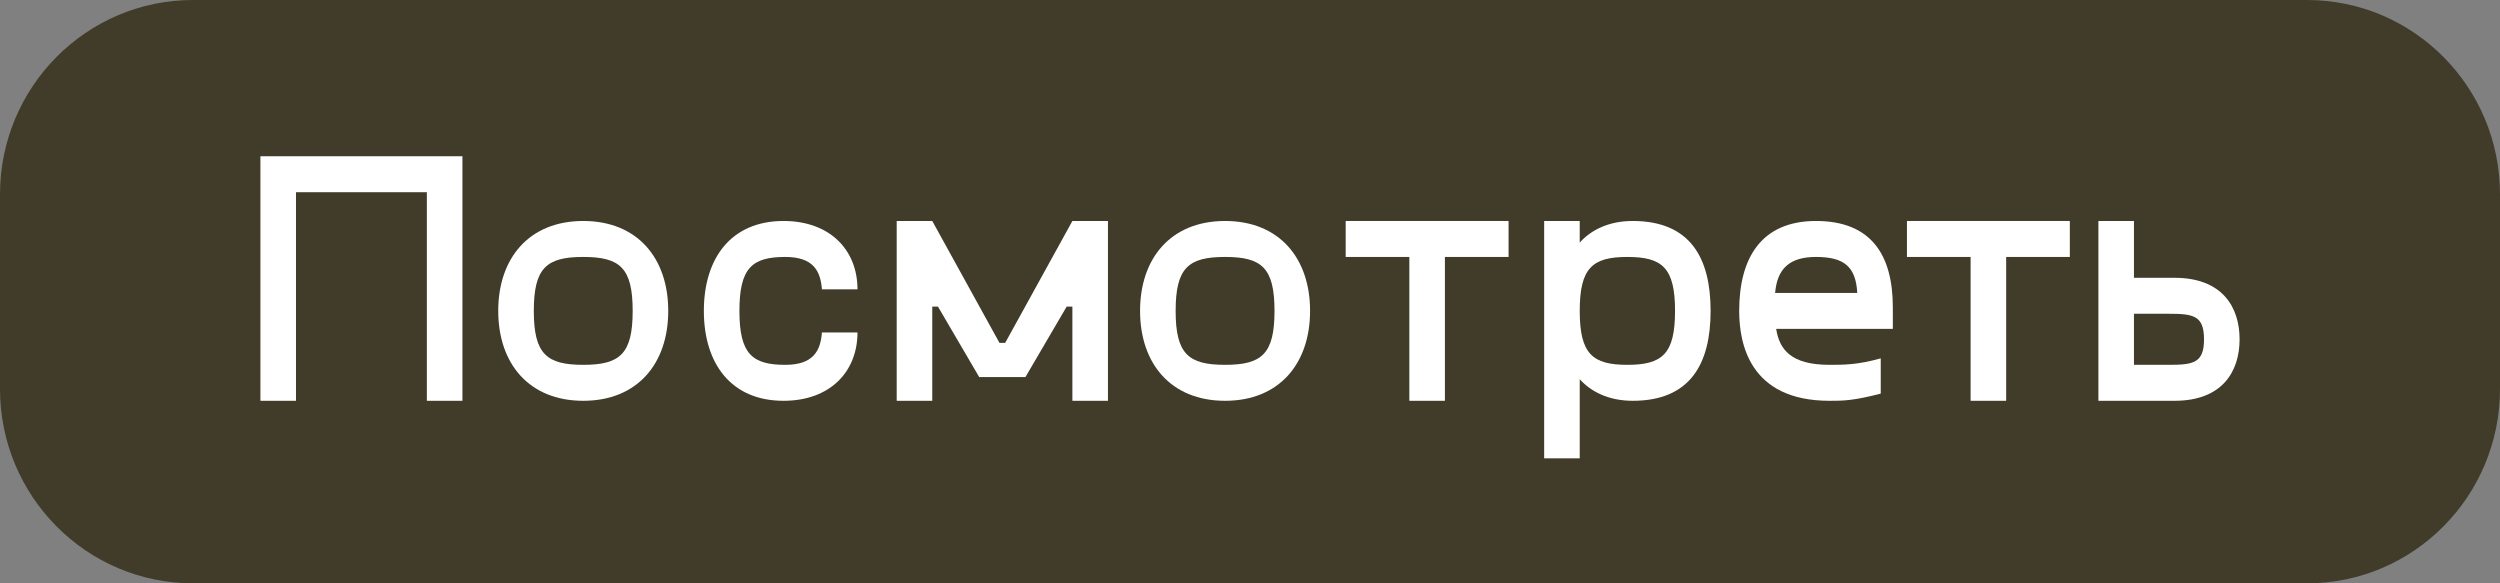 <?xml version="1.0" encoding="UTF-8"?> <svg xmlns="http://www.w3.org/2000/svg" width="240" height="56" viewBox="0 0 240 56" fill="none"><rect x="0" y="0" width="240" height="56" fill="#808080" stroke="none"/> <path d="M0 18.667C0 8.357 8.297 0 18.533 0H221.467C231.703 0 240 8.357 240 18.667V37.333C240 47.643 231.703 56 221.467 56H18.533C8.297 56 0 47.643 0 37.333V18.667Z" fill="#403C29"></path> <path d="M44.393 15H25V38.476H28.414V18.452H40.978V38.476H44.393V15Z" fill="white"></path> <path d="M55.991 38.476C61.181 38.476 64.151 34.92 64.151 29.845C64.151 24.77 61.181 21.214 55.991 21.214C50.802 21.214 47.831 24.77 47.831 29.845C47.831 34.92 50.802 38.476 55.991 38.476ZM55.991 35.024C52.475 35.024 51.245 33.988 51.245 29.845C51.245 25.702 52.475 24.667 55.991 24.667C59.508 24.667 60.737 25.702 60.737 29.845C60.737 33.988 59.508 35.024 55.991 35.024Z" fill="white"></path> <path d="M67.57 29.845C67.57 34.92 70.199 38.476 75.218 38.476C79.69 38.476 82.319 35.68 82.319 31.917H78.905C78.768 33.712 78.051 35.024 75.388 35.024C72.213 35.024 70.984 33.988 70.984 29.845C70.984 25.702 72.213 24.667 75.388 24.667C78.051 24.667 78.768 25.979 78.905 27.774H82.319C82.319 24.011 79.69 21.214 75.218 21.214C70.199 21.214 67.57 24.77 67.57 29.845Z" fill="white"></path> <path d="M102.949 21.214L96.496 32.918H95.95L89.497 21.214H86.082V38.476H89.497V29.431H90.043L94.003 36.198H98.442L102.402 29.431H102.949V38.476H106.363V21.214H102.949Z" fill="white"></path> <path d="M117.607 38.476C122.797 38.476 125.767 34.92 125.767 29.845C125.767 24.77 122.797 21.214 117.607 21.214C112.418 21.214 109.447 24.77 109.447 29.845C109.447 34.92 112.418 38.476 117.607 38.476ZM117.607 35.024C114.09 35.024 112.861 33.988 112.861 29.845C112.861 25.702 114.09 24.667 117.607 24.667C121.124 24.667 122.353 25.702 122.353 29.845C122.353 33.988 121.124 35.024 117.607 35.024Z" fill="white"></path> <path d="M144.823 21.214H129.186V24.667H135.297V38.476H138.711V24.667H144.823V21.214Z" fill="white"></path> <path d="M156.741 21.214C154.351 21.214 152.678 22.146 151.654 23.286V21.214H148.24V44H151.654V36.405C152.678 37.544 154.351 38.476 156.741 38.476C162.272 38.476 164.218 34.92 164.218 29.845C164.218 24.77 162.272 21.214 156.741 21.214ZM156.229 35.024C152.883 35.024 151.654 33.988 151.654 29.845C151.654 25.702 152.883 24.667 156.229 24.667C159.575 24.667 160.804 25.702 160.804 29.845C160.804 33.988 159.575 35.024 156.229 35.024Z" fill="white"></path> <path d="M181.711 29.5C181.711 24.425 179.595 21.214 174.337 21.214C169.079 21.214 166.962 24.77 166.962 29.845C166.962 32.918 167.918 38.476 175.634 38.476C176.932 38.476 177.887 38.476 180.551 37.786V34.402C178.331 35.024 177 35.024 175.634 35.024C171.913 35.024 170.82 33.539 170.513 31.571H181.711V29.5ZM174.337 24.667C177.034 24.667 178.161 25.599 178.297 28.119H170.41C170.615 25.806 171.776 24.667 174.337 24.667Z" fill="white"></path> <path d="M198.703 21.214H183.066V24.667H189.178V38.476H192.592V24.667H198.703V21.214Z" fill="white"></path> <path d="M208.752 26.669H204.86V21.214H201.446V38.476H208.752C213.361 38.476 215 35.645 215 32.573C215 29.5 213.361 26.669 208.752 26.669ZM208.206 35.024H204.86V30.121H208.206C210.562 30.121 211.586 30.294 211.586 32.573C211.586 34.851 210.562 35.024 208.206 35.024Z" fill="white"></path> </svg> 